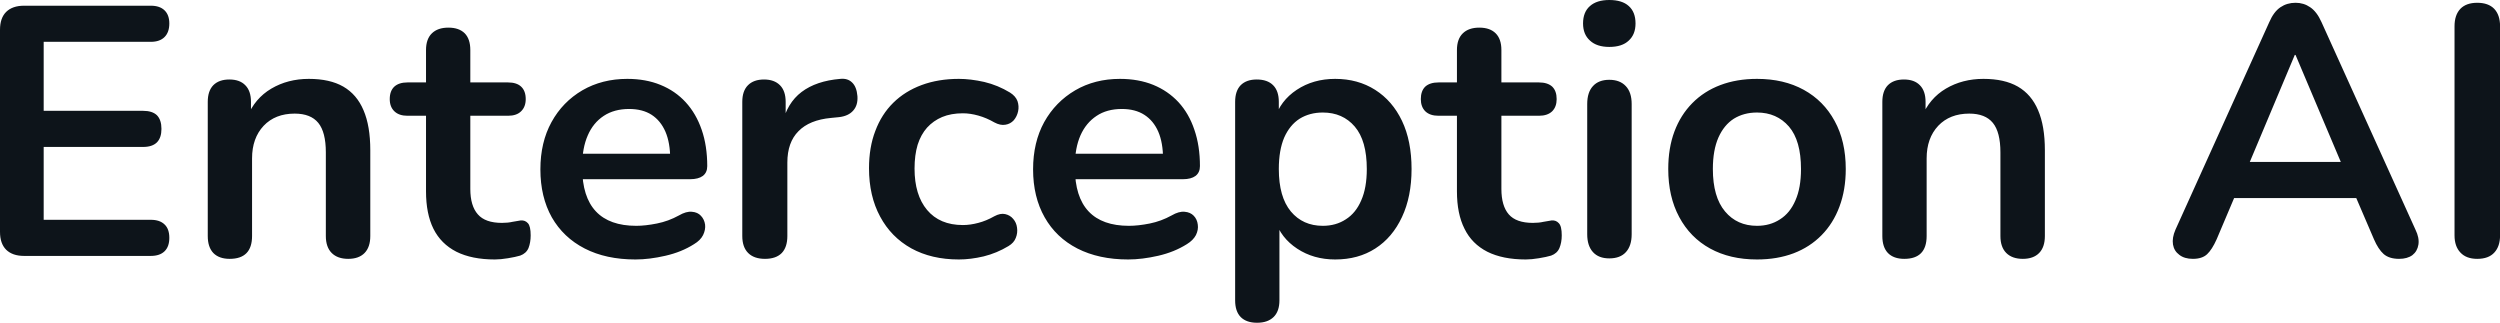 <svg fill="#0d141a" viewBox="0 0 161.966 20.907" height="100%" width="100%" xmlns="http://www.w3.org/2000/svg"><path preserveAspectRatio="none" d="M9.77 16.58L1.56 16.58Q0.81 16.58 0.40 16.18Q0 15.78 0 15.02L0 15.02L0 1.93Q0 1.17 0.40 0.77Q0.81 0.37 1.56 0.37L1.56 0.37L9.77 0.37Q10.35 0.37 10.66 0.67Q10.97 0.97 10.97 1.52L10.97 1.52Q10.97 2.09 10.66 2.40Q10.35 2.71 9.77 2.71L9.77 2.71L2.83 2.71L2.83 7.18L9.27 7.18Q9.87 7.18 10.17 7.47Q10.46 7.77 10.46 8.35L10.46 8.35Q10.46 8.92 10.17 9.22Q9.87 9.52 9.27 9.52L9.27 9.52L2.83 9.52L2.83 14.24L9.77 14.24Q10.35 14.24 10.66 14.54Q10.97 14.83 10.97 15.41L10.97 15.41Q10.97 15.98 10.66 16.28Q10.35 16.58 9.77 16.58L9.77 16.58ZM14.88 16.77L14.88 16.77Q14.19 16.77 13.82 16.39Q13.46 16.01 13.46 15.29L13.46 15.29L13.46 6.60Q13.46 5.89 13.82 5.52Q14.19 5.15 14.86 5.15L14.86 5.15Q15.53 5.15 15.89 5.52Q16.26 5.89 16.26 6.60L16.26 6.60L16.26 8.16L16.01 7.59Q16.51 6.37 17.58 5.74Q18.65 5.11 20.01 5.11L20.01 5.11Q21.37 5.11 22.24 5.61Q23.12 6.12 23.55 7.14Q23.99 8.16 23.99 9.73L23.99 9.73L23.99 15.29Q23.99 16.01 23.62 16.39Q23.25 16.77 22.56 16.77L22.56 16.77Q21.87 16.77 21.49 16.39Q21.11 16.01 21.11 15.29L21.11 15.29L21.11 9.87Q21.11 8.56 20.62 7.96Q20.13 7.36 19.09 7.36L19.09 7.36Q17.83 7.36 17.08 8.15Q16.33 8.95 16.33 10.26L16.33 10.26L16.33 15.29Q16.33 16.77 14.88 16.77ZM32.06 16.81L32.06 16.81Q30.57 16.81 29.57 16.31Q28.57 15.80 28.08 14.82Q27.60 13.85 27.60 12.40L27.60 12.40L27.60 7.50L26.40 7.50Q25.85 7.50 25.55 7.21Q25.25 6.92 25.25 6.42L25.25 6.42Q25.25 5.89 25.55 5.61Q25.85 5.34 26.40 5.34L26.40 5.34L27.60 5.34L27.60 3.24Q27.60 2.53 27.98 2.16Q28.36 1.79 29.05 1.79L29.05 1.79Q29.74 1.79 30.11 2.16Q30.47 2.53 30.47 3.24L30.47 3.24L30.47 5.34L32.91 5.34Q33.47 5.34 33.76 5.61Q34.06 5.89 34.06 6.42L34.06 6.42Q34.06 6.92 33.76 7.21Q33.47 7.50 32.91 7.50L32.91 7.50L30.47 7.50L30.47 12.24Q30.47 13.34 30.96 13.89Q31.44 14.44 32.52 14.44L32.52 14.44Q32.91 14.44 33.21 14.37Q33.51 14.31 33.74 14.28L33.74 14.28Q34.02 14.26 34.20 14.46Q34.38 14.65 34.38 15.25L34.38 15.25Q34.38 15.71 34.24 16.07Q34.09 16.42 33.70 16.56L33.70 16.56Q33.40 16.65 32.91 16.73Q32.43 16.81 32.06 16.81ZM41.17 16.81L41.17 16.81Q39.26 16.81 37.88 16.10Q36.50 15.39 35.75 14.08Q35.01 12.76 35.01 10.97L35.01 10.97Q35.01 9.22 35.73 7.91Q36.45 6.60 37.73 5.85Q39.01 5.11 40.64 5.11L40.64 5.11Q41.84 5.11 42.79 5.50Q43.75 5.89 44.42 6.62Q45.10 7.36 45.46 8.41Q45.82 9.45 45.82 10.76L45.82 10.76Q45.82 11.18 45.53 11.40Q45.24 11.61 44.71 11.61L44.71 11.61L37.33 11.61L37.33 9.96L43.79 9.96L43.42 10.30Q43.42 9.25 43.11 8.53Q42.80 7.82 42.22 7.44Q41.63 7.06 40.76 7.06L40.76 7.06Q39.79 7.06 39.11 7.51Q38.43 7.96 38.08 8.77Q37.72 9.59 37.72 10.72L37.72 10.72L37.72 10.88Q37.72 12.76 38.61 13.70Q39.49 14.63 41.22 14.63L41.22 14.63Q41.81 14.63 42.56 14.48Q43.31 14.33 43.98 13.96L43.98 13.96Q44.46 13.68 44.83 13.72Q45.20 13.75 45.41 13.98Q45.63 14.21 45.68 14.55Q45.72 14.88 45.55 15.23Q45.38 15.57 44.96 15.82L44.96 15.82Q44.16 16.33 43.11 16.57Q42.07 16.81 41.17 16.81ZM49.56 16.77L49.56 16.77Q48.85 16.77 48.47 16.39Q48.09 16.01 48.09 15.29L48.09 15.29L48.09 6.60Q48.09 5.89 48.46 5.52Q48.83 5.15 49.50 5.15L49.50 5.15Q50.16 5.15 50.53 5.52Q50.90 5.89 50.90 6.60L50.90 6.60L50.90 8.05L50.67 8.05Q50.99 6.67 51.93 5.96Q52.88 5.24 54.44 5.11L54.44 5.11Q54.92 5.06 55.21 5.35Q55.50 5.63 55.55 6.23L55.55 6.23Q55.59 6.81 55.28 7.16Q54.97 7.52 54.35 7.59L54.35 7.59L53.84 7.64Q52.44 7.77 51.73 8.50Q51.01 9.22 51.01 10.53L51.01 10.53L51.01 15.29Q51.01 16.01 50.65 16.39Q50.28 16.77 49.56 16.77ZM62.12 16.81L62.12 16.81Q60.35 16.81 59.04 16.09Q57.73 15.36 57.02 14.03Q56.30 12.70 56.30 10.90L56.30 10.90Q56.30 9.54 56.71 8.48Q57.11 7.41 57.87 6.66Q58.63 5.91 59.71 5.51Q60.79 5.11 62.12 5.11L62.12 5.11Q62.88 5.11 63.77 5.31Q64.65 5.52 65.44 6.00L65.44 6.00Q65.80 6.23 65.92 6.55Q66.03 6.88 65.96 7.21Q65.89 7.54 65.68 7.79Q65.46 8.03 65.14 8.08Q64.81 8.14 64.42 7.93L64.42 7.93Q63.92 7.64 63.39 7.49Q62.86 7.34 62.38 7.34L62.38 7.34Q61.62 7.34 61.04 7.58Q60.47 7.82 60.06 8.27Q59.66 8.72 59.45 9.38Q59.25 10.05 59.25 10.92L59.25 10.92Q59.25 12.63 60.06 13.60Q60.88 14.58 62.38 14.58L62.38 14.58Q62.86 14.58 63.38 14.44Q63.89 14.31 64.42 14.01L64.42 14.01Q64.81 13.80 65.12 13.87Q65.44 13.94 65.64 14.18Q65.85 14.42 65.89 14.75Q65.94 15.09 65.81 15.41Q65.69 15.73 65.34 15.94L65.34 15.94Q64.58 16.40 63.73 16.61Q62.88 16.81 62.12 16.81ZM73.09 16.81L73.09 16.81Q71.19 16.81 69.80 16.10Q68.42 15.39 67.68 14.08Q66.93 12.76 66.93 10.97L66.93 10.97Q66.93 9.22 67.65 7.91Q68.38 6.60 69.66 5.85Q70.93 5.11 72.56 5.11L72.56 5.11Q73.76 5.11 74.72 5.50Q75.67 5.89 76.35 6.62Q77.03 7.36 77.38 8.41Q77.74 9.45 77.74 10.76L77.74 10.76Q77.74 11.18 77.45 11.40Q77.16 11.61 76.64 11.61L76.64 11.61L69.25 11.61L69.25 9.96L75.72 9.96L75.35 10.30Q75.35 9.25 75.04 8.53Q74.73 7.82 74.14 7.44Q73.55 7.06 72.68 7.06L72.68 7.06Q71.71 7.06 71.04 7.51Q70.36 7.96 70.00 8.77Q69.64 9.59 69.64 10.72L69.64 10.72L69.64 10.88Q69.64 12.76 70.53 13.70Q71.41 14.63 73.14 14.63L73.14 14.63Q73.74 14.63 74.49 14.48Q75.23 14.33 75.90 13.96L75.90 13.96Q76.38 13.68 76.75 13.72Q77.12 13.75 77.34 13.98Q77.56 14.21 77.60 14.55Q77.65 14.88 77.48 15.23Q77.30 15.57 76.89 15.82L76.89 15.82Q76.08 16.33 75.04 16.57Q73.99 16.81 73.09 16.81ZM81.44 20.91L81.44 20.91Q80.75 20.91 80.38 20.54Q80.02 20.17 80.02 19.46L80.02 19.46L80.02 6.60Q80.02 5.89 80.38 5.52Q80.75 5.15 81.42 5.15L81.42 5.15Q82.11 5.15 82.48 5.52Q82.85 5.89 82.85 6.60L82.85 6.60L82.85 8.39L82.59 7.70Q82.94 6.53 84.01 5.82Q85.08 5.11 86.50 5.11L86.50 5.11Q87.97 5.11 89.09 5.82Q90.21 6.53 90.83 7.83Q91.45 9.13 91.45 10.95L91.45 10.95Q91.45 12.74 90.83 14.06Q90.21 15.39 89.10 16.10Q88.00 16.81 86.50 16.81L86.50 16.81Q85.10 16.81 84.04 16.11Q82.98 15.41 82.62 14.28L82.62 14.28L82.89 14.28L82.89 19.46Q82.89 20.17 82.51 20.54Q82.13 20.91 81.44 20.91ZM85.70 14.63L85.70 14.63Q86.55 14.63 87.19 14.21Q87.84 13.80 88.19 12.98Q88.55 12.17 88.55 10.95L88.55 10.95Q88.55 9.11 87.77 8.20Q86.99 7.29 85.70 7.29L85.70 7.29Q84.85 7.29 84.20 7.69Q83.56 8.10 83.20 8.91Q82.85 9.73 82.85 10.95L82.85 10.95Q82.85 12.76 83.63 13.70Q84.41 14.63 85.70 14.63ZM98.85 16.81L98.85 16.81Q97.36 16.81 96.36 16.31Q95.36 15.80 94.88 14.82Q94.39 13.85 94.39 12.40L94.39 12.40L94.39 7.50L93.20 7.50Q92.64 7.50 92.34 7.21Q92.05 6.92 92.05 6.42L92.05 6.42Q92.05 5.89 92.34 5.61Q92.64 5.34 93.20 5.34L93.20 5.34L94.39 5.34L94.39 3.24Q94.39 2.53 94.77 2.16Q95.15 1.79 95.84 1.79L95.84 1.79Q96.53 1.79 96.90 2.16Q97.27 2.53 97.27 3.24L97.27 3.24L97.27 5.34L99.70 5.34Q100.26 5.34 100.56 5.61Q100.85 5.89 100.85 6.42L100.85 6.42Q100.85 6.92 100.56 7.21Q100.26 7.50 99.70 7.50L99.70 7.50L97.27 7.50L97.27 12.24Q97.27 13.34 97.75 13.89Q98.23 14.44 99.31 14.44L99.31 14.44Q99.70 14.44 100.00 14.37Q100.30 14.31 100.53 14.28L100.53 14.28Q100.81 14.26 100.99 14.46Q101.18 14.65 101.18 15.25L101.18 15.25Q101.18 15.71 101.03 16.07Q100.88 16.42 100.49 16.56L100.49 16.56Q100.19 16.65 99.70 16.73Q99.22 16.81 98.85 16.81ZM104.26 16.74L104.26 16.74Q103.57 16.74 103.20 16.33Q102.83 15.92 102.83 15.18L102.83 15.18L102.83 6.74Q102.83 5.98 103.20 5.58Q103.57 5.17 104.26 5.17L104.26 5.17Q104.95 5.17 105.33 5.58Q105.71 5.98 105.71 6.74L105.71 6.74L105.71 15.18Q105.71 15.92 105.34 16.33Q104.97 16.74 104.26 16.74ZM104.26 3.04L104.26 3.04Q103.45 3.04 103.01 2.63Q102.56 2.23 102.56 1.52L102.56 1.52Q102.56 0.78 103.01 0.39Q103.45 0 104.26 0L104.26 0Q105.09 0 105.52 0.39Q105.96 0.78 105.96 1.52L105.96 1.52Q105.96 2.23 105.52 2.63Q105.09 3.04 104.26 3.04ZM113.83 16.81L113.83 16.81Q112.08 16.81 110.79 16.10Q109.50 15.39 108.79 14.06Q108.08 12.74 108.08 10.95L108.08 10.95Q108.08 9.59 108.48 8.52Q108.88 7.45 109.64 6.68Q110.40 5.91 111.46 5.51Q112.52 5.11 113.83 5.11L113.83 5.11Q115.57 5.11 116.86 5.82Q118.15 6.53 118.86 7.84Q119.58 9.15 119.58 10.95L119.58 10.95Q119.58 12.30 119.17 13.39Q118.77 14.47 118.01 15.24Q117.25 16.01 116.20 16.41Q115.14 16.81 113.83 16.81ZM113.83 14.63L113.83 14.63Q114.68 14.63 115.32 14.21Q115.97 13.80 116.32 12.98Q116.68 12.17 116.68 10.95L116.68 10.95Q116.68 9.11 115.90 8.20Q115.11 7.29 113.83 7.29L113.83 7.29Q112.98 7.29 112.33 7.69Q111.69 8.10 111.33 8.91Q110.97 9.73 110.97 10.95L110.97 10.95Q110.97 12.76 111.76 13.70Q112.54 14.63 113.83 14.63ZM123.37 16.77L123.37 16.77Q122.68 16.77 122.31 16.39Q121.95 16.01 121.95 15.29L121.95 15.29L121.95 6.60Q121.95 5.89 122.31 5.52Q122.68 5.15 123.35 5.15L123.35 5.15Q124.02 5.15 124.38 5.52Q124.75 5.89 124.75 6.60L124.75 6.60L124.75 8.16L124.50 7.59Q125.00 6.37 126.07 5.74Q127.14 5.11 128.50 5.11L128.50 5.11Q129.86 5.11 130.73 5.61Q131.61 6.12 132.04 7.14Q132.48 8.16 132.48 9.73L132.48 9.73L132.48 15.29Q132.48 16.01 132.11 16.39Q131.74 16.77 131.05 16.77L131.05 16.77Q130.36 16.77 129.98 16.39Q129.60 16.01 129.60 15.29L129.60 15.29L129.60 9.87Q129.60 8.56 129.11 7.96Q128.62 7.36 127.58 7.36L127.58 7.36Q126.32 7.36 125.57 8.15Q124.82 8.95 124.82 10.26L124.82 10.26L124.82 15.29Q124.82 16.77 123.37 16.77ZM142.07 16.77L142.07 16.77Q141.52 16.77 141.19 16.51Q140.85 16.26 140.78 15.84Q140.71 15.41 140.94 14.88L140.94 14.88L147.02 1.43Q147.31 0.76 147.74 0.47Q148.17 0.18 148.72 0.18L148.72 0.18Q149.25 0.18 149.67 0.47Q150.10 0.76 150.40 1.43L150.40 1.43L156.49 14.88Q156.75 15.41 156.68 15.85Q156.61 16.28 156.29 16.53Q155.96 16.77 155.43 16.77L155.43 16.77Q154.79 16.77 154.43 16.46Q154.08 16.15 153.80 15.50L153.80 15.50L152.31 12.03L153.55 12.83L143.84 12.83L145.08 12.03L143.61 15.50Q143.31 16.17 142.99 16.47Q142.67 16.77 142.07 16.77ZM148.72 3.56L148.67 3.56L145.45 11.22L144.85 10.49L152.54 10.49L151.96 11.22L148.72 3.56ZM160.49 16.77L160.49 16.77Q159.78 16.77 159.40 16.36Q159.02 15.96 159.02 15.25L159.02 15.25L159.02 1.70Q159.02 0.97 159.40 0.57Q159.78 0.18 160.49 0.18L160.49 0.18Q161.21 0.18 161.59 0.57Q161.97 0.97 161.97 1.70L161.97 1.70L161.97 15.25Q161.97 15.96 161.60 16.36Q161.23 16.77 160.49 16.77Z"></path></svg>